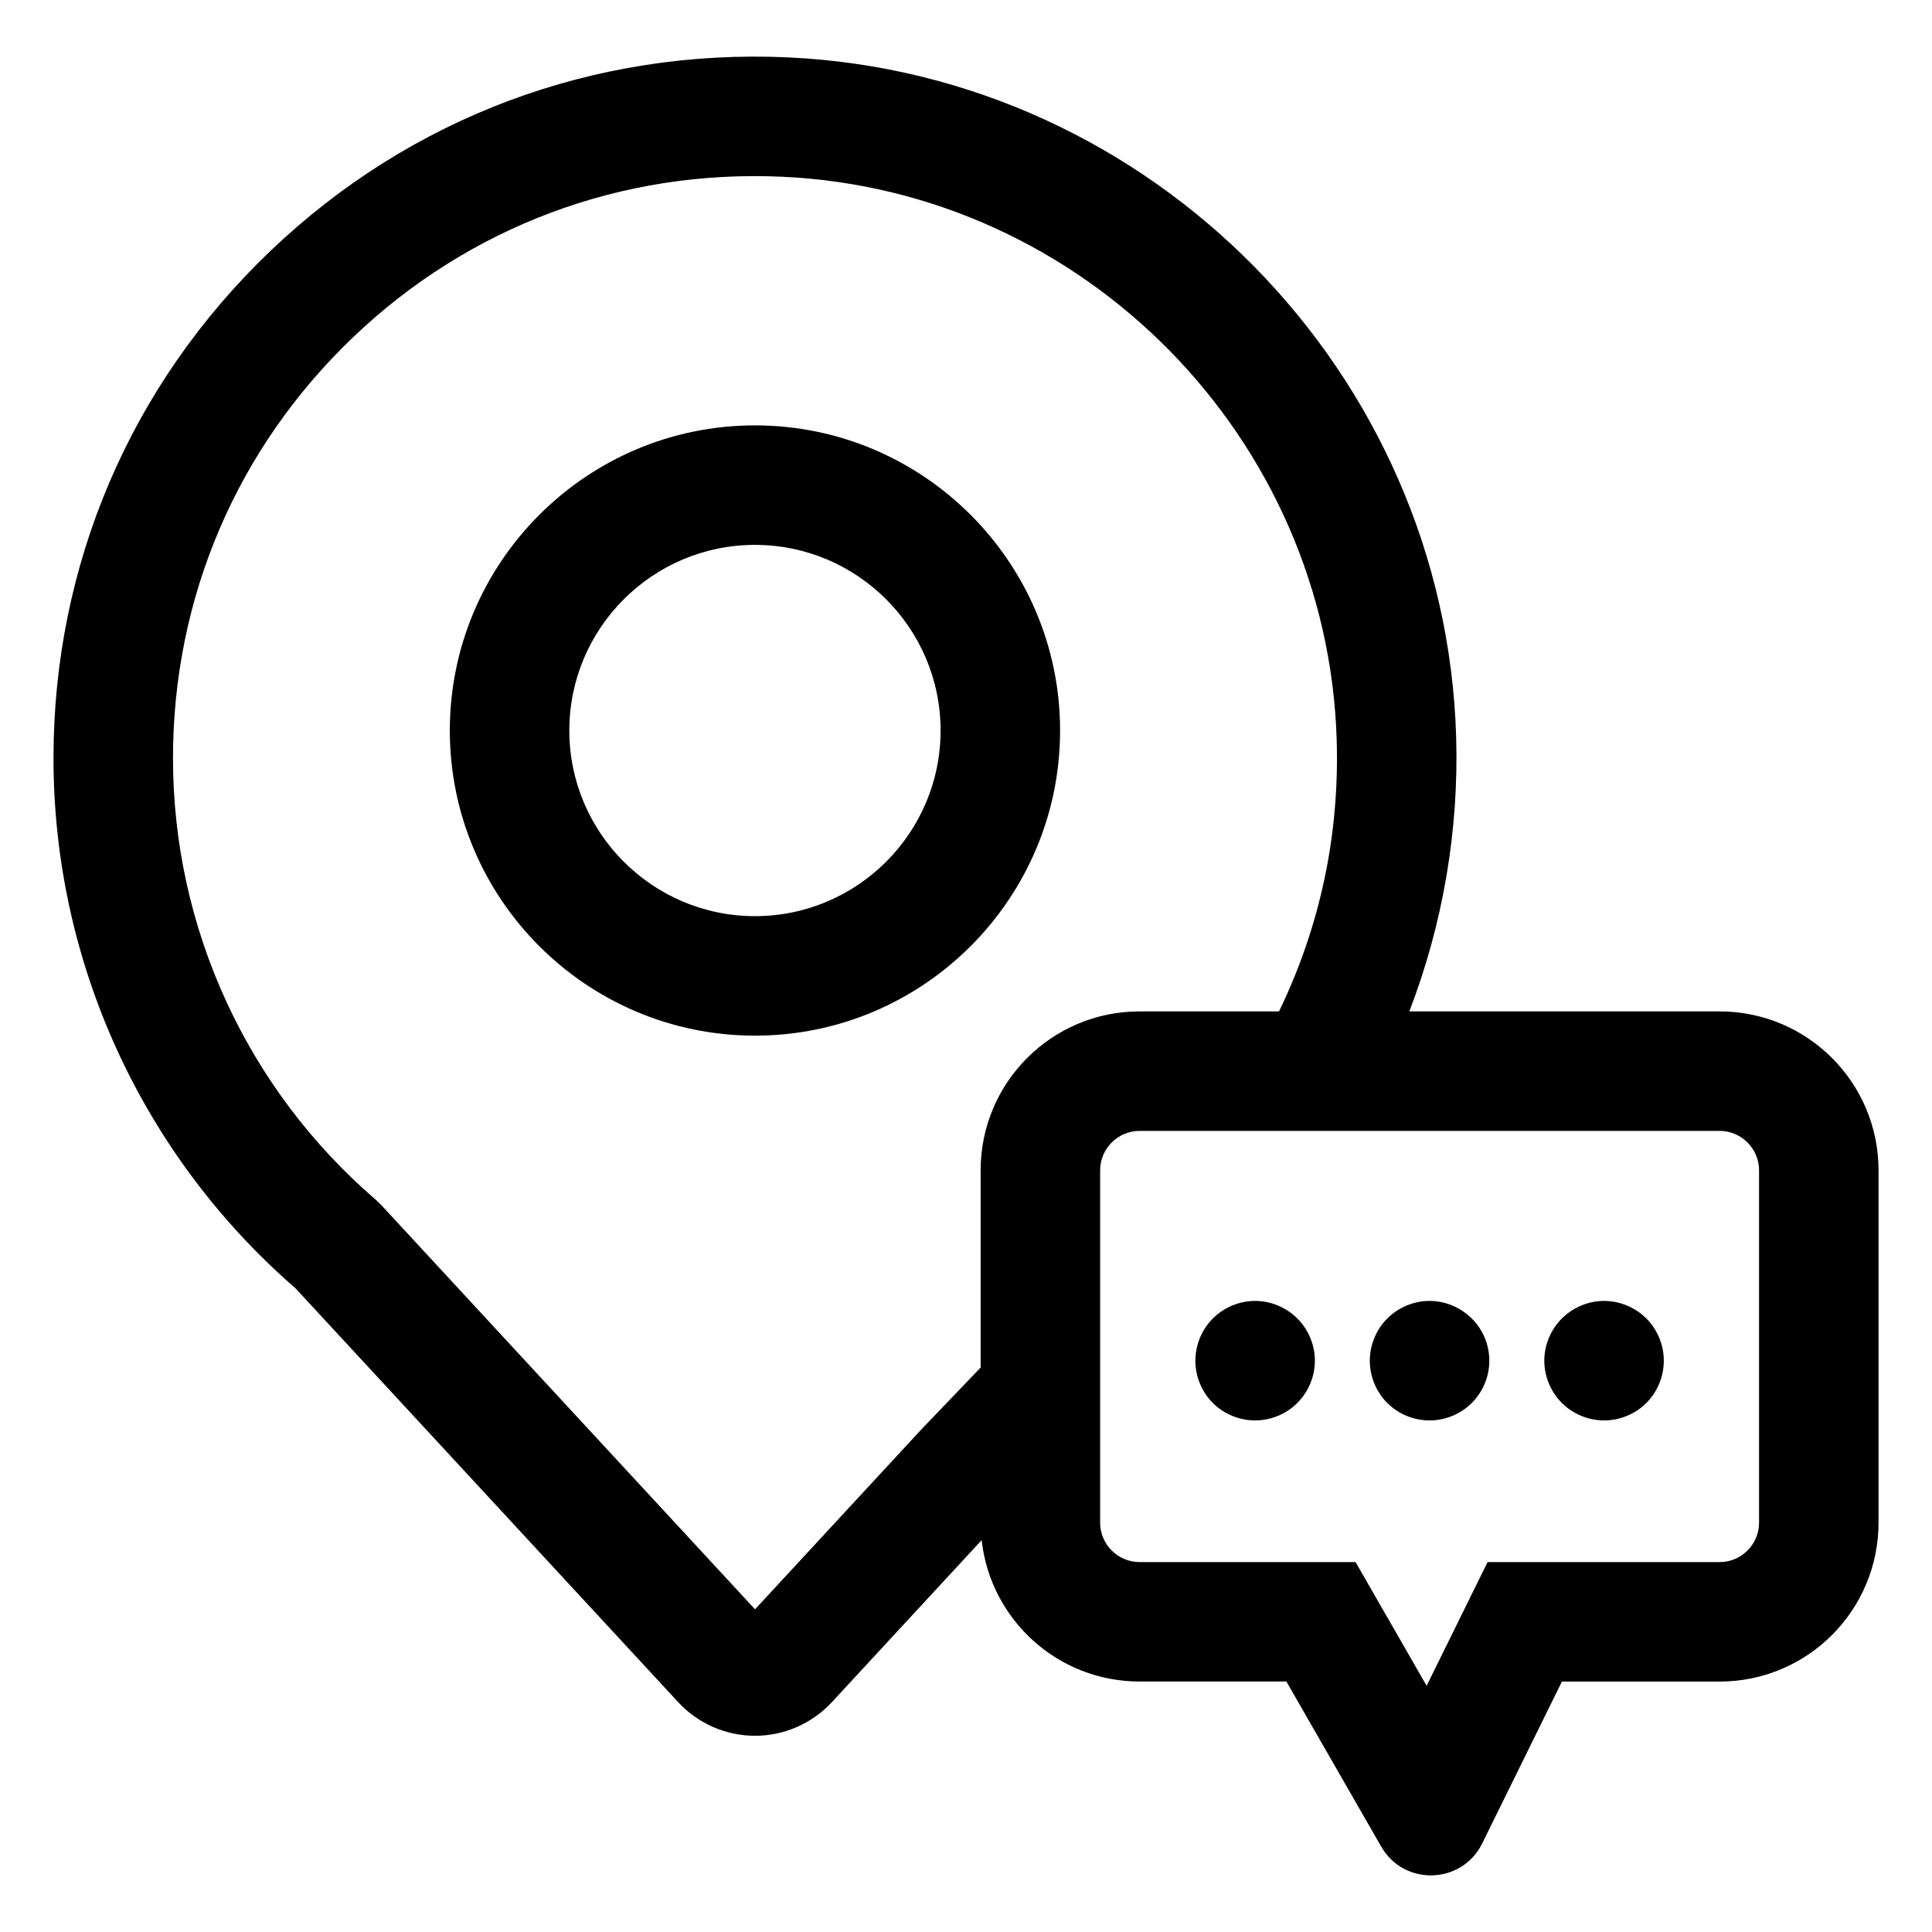 <?xml version="1.0" encoding="UTF-8"?>
<!-- Uploaded to: ICON Repo, www.svgrepo.com, Generator: ICON Repo Mixer Tools -->
<svg fill="#000000" width="800px" height="800px" version="1.1" viewBox="144 144 512 512" xmlns="http://www.w3.org/2000/svg">
 <g>
  <path d="m510.04 633.38c2.926 5.098 8.035 7.613 13.141 7.613 5.43 0 10.852-2.852 13.617-8.465l21.125-42.895h41.785c23.266 0 42.125-18.859 42.125-42.125v-93.352c0-23.266-18.859-42.125-42.125-42.125h-82.223c8.883-23.062 13.156-47.922 12.41-72.832-2.906-96.461-80.648-175.52-176.99-179.99-51.406-2.371-100.11 15.84-137.2 51.258-37.102 35.43-57.527 83.188-57.527 134.46 0 53.922 23.371 105.08 64.148 140.5l101.47 109.74c5.223 5.617 12.621 8.836 20.293 8.836s15.07-3.219 20.328-8.871l39.734-42.98c2.316 21.07 20.164 37.469 41.855 37.469h38.902zm-106.16-179.22v52.254l-15.758 16.449-44.031 47.621-99.117-107.2-1.301-1.254c-34.207-29.422-53.828-72.105-53.828-117.1 0-42.547 16.953-82.168 47.734-111.56 30.77-29.383 71.199-44.516 113.86-42.523 79.91 3.703 144.4 69.285 146.8 149.3 0.75 25.246-4.422 49.402-15.281 71.883h-36.957c-23.266 0-42.125 18.859-42.125 42.125zm31.668 93.348v-93.348c0-5.769 4.691-10.461 10.461-10.461h153.7c5.769 0 10.461 4.691 10.461 10.461v93.352c0 5.769-4.691 10.461-10.461 10.461h-61.488l-8.707 17.672-7.441 15.109-9.703-16.895-9.129-15.891h-18.328l-38.91 0.004c-5.762-0.004-10.457-4.695-10.457-10.465z"/>
  <path d="m492.46 504.59c0-4.152-1.707-8.238-4.656-11.18-2.949-2.941-7.027-4.656-11.18-4.656-4.18 0-8.266 1.707-11.211 4.656-2.949 2.941-4.625 7.027-4.625 11.18 0 4.176 1.676 8.262 4.625 11.211 2.941 2.941 7.027 4.625 11.211 4.625 4.144 0 8.23-1.676 11.18-4.625 2.945-2.949 4.656-7.027 4.656-11.211z"/>
  <path d="m522.85 520.43c4.152 0 8.23-1.676 11.18-4.625 2.977-2.949 4.656-7.031 4.656-11.211 0-4.152-1.676-8.238-4.656-11.18-2.949-2.941-7.027-4.656-11.18-4.656-4.18 0-8.262 1.707-11.211 4.656-2.941 2.941-4.625 7.027-4.625 11.18 0 4.176 1.676 8.262 4.625 11.211 2.949 2.945 7.035 4.625 11.211 4.625z"/>
  <path d="m569.09 520.43c4.18 0 8.262-1.676 11.211-4.625 2.949-2.949 4.625-7.031 4.625-11.211 0-4.152-1.676-8.238-4.625-11.18-2.949-2.941-7.027-4.656-11.211-4.656-4.144 0-8.23 1.707-11.18 4.656-2.949 2.941-4.656 7.027-4.656 11.18 0 4.176 1.707 8.262 4.656 11.211 2.949 2.945 7.035 4.625 11.18 4.625z"/>
  <path d="m344.07 256.73c-44.586 0-80.863 36.273-80.863 80.863 0 44.586 36.273 80.863 80.863 80.863 44.594 0 80.863-36.273 80.863-80.863s-36.27-80.863-80.863-80.863zm0 130.06c-27.125 0-49.195-22.07-49.195-49.195s22.066-49.195 49.195-49.195c27.129 0 49.195 22.07 49.195 49.195 0.004 27.125-22.066 49.195-49.195 49.195z"/>
 </g>
</svg>